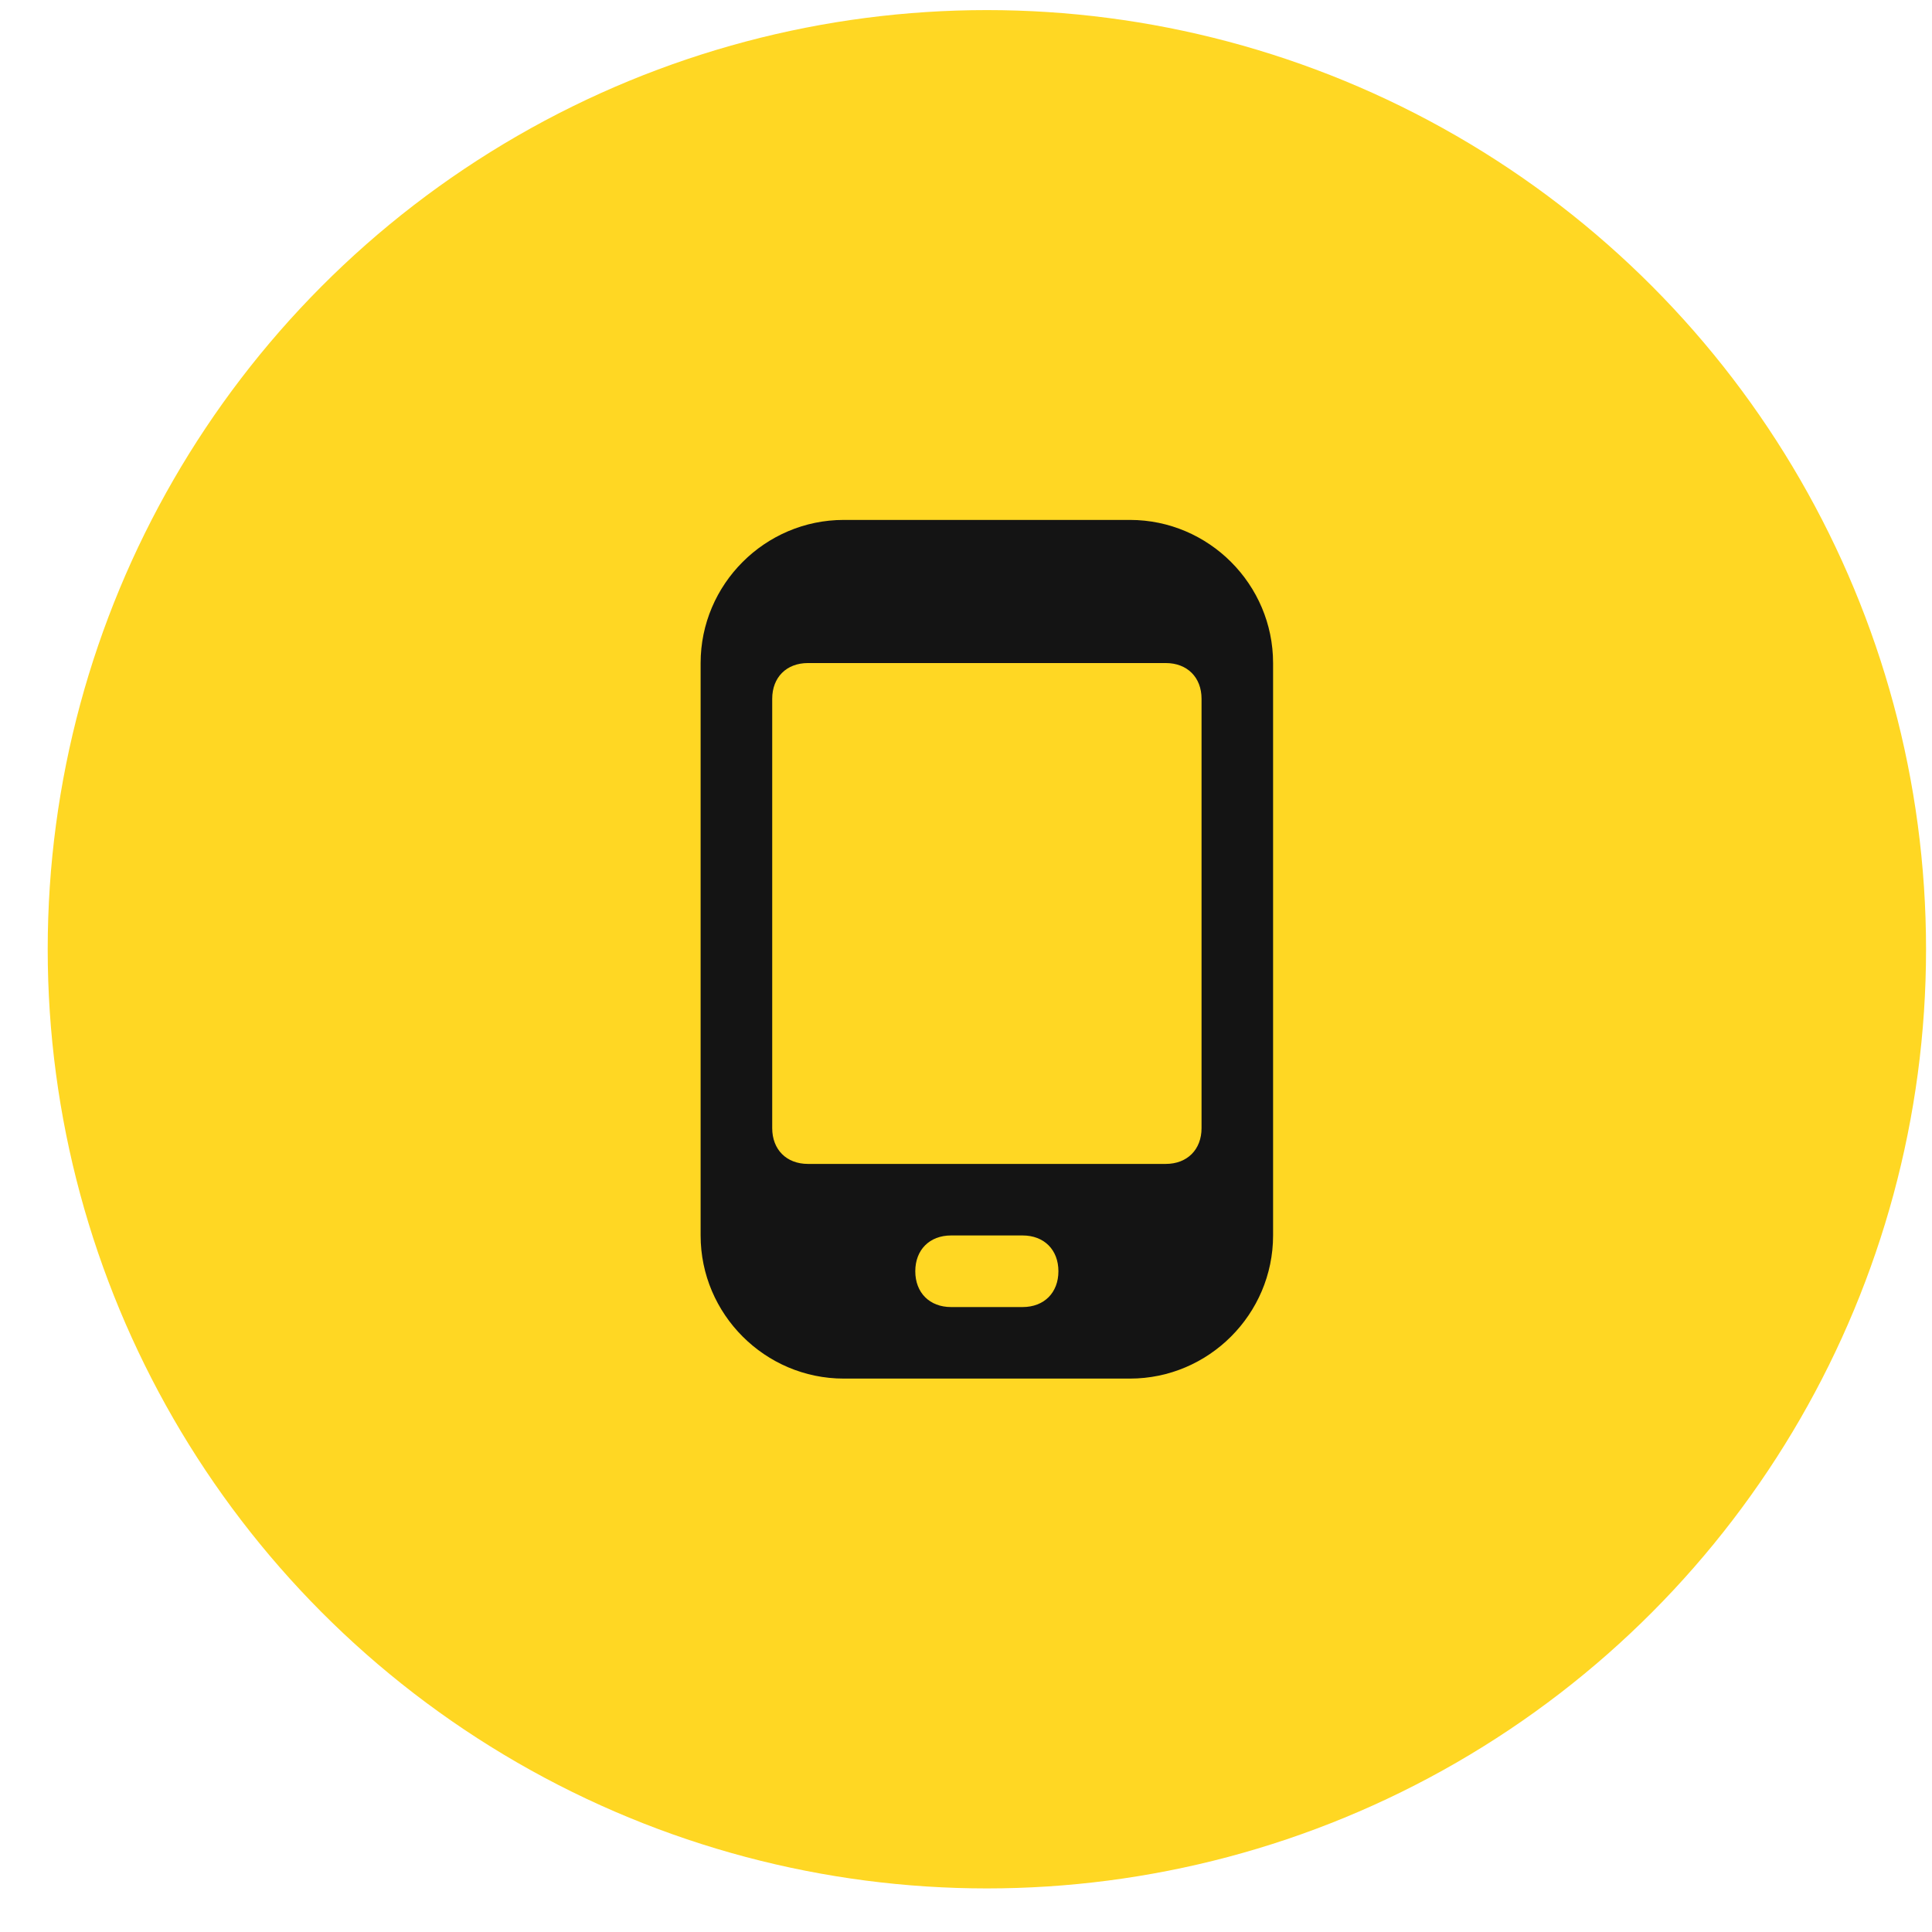 <?xml version="1.0" encoding="UTF-8"?> <svg xmlns="http://www.w3.org/2000/svg" width="36" height="36" viewBox="0 0 36 36" fill="none"><circle cx="18.389" cy="17.688" r="17.5" fill="#FFD723"></circle><g clip-path="url(#clip0_351_136)"><path d="M23.722 12.355C23.722 10.888 22.522 9.688 21.055 9.688H15.722C14.255 9.688 13.055 10.888 13.055 12.355V23.021C13.055 24.488 14.255 25.688 15.722 25.688H21.055C22.522 25.688 23.722 24.488 23.722 23.021V12.355ZM19.055 24.355H17.722C17.322 24.355 17.055 24.088 17.055 23.688C17.055 23.288 17.322 23.021 17.722 23.021H19.055C19.455 23.021 19.722 23.288 19.722 23.688C19.722 24.088 19.455 24.355 19.055 24.355ZM22.389 21.021C22.389 21.421 22.122 21.688 21.722 21.688H15.055C14.655 21.688 14.389 21.421 14.389 21.021V13.021C14.389 12.621 14.655 12.355 15.055 12.355H21.722C22.122 12.355 22.389 12.621 22.389 13.021V21.021Z" fill="#141414"></path></g><defs><clipPath id="clip0_351_136"><rect width="16" height="16" fill="white" transform="translate(10.389 9.688)"></rect></clipPath></defs></svg> 